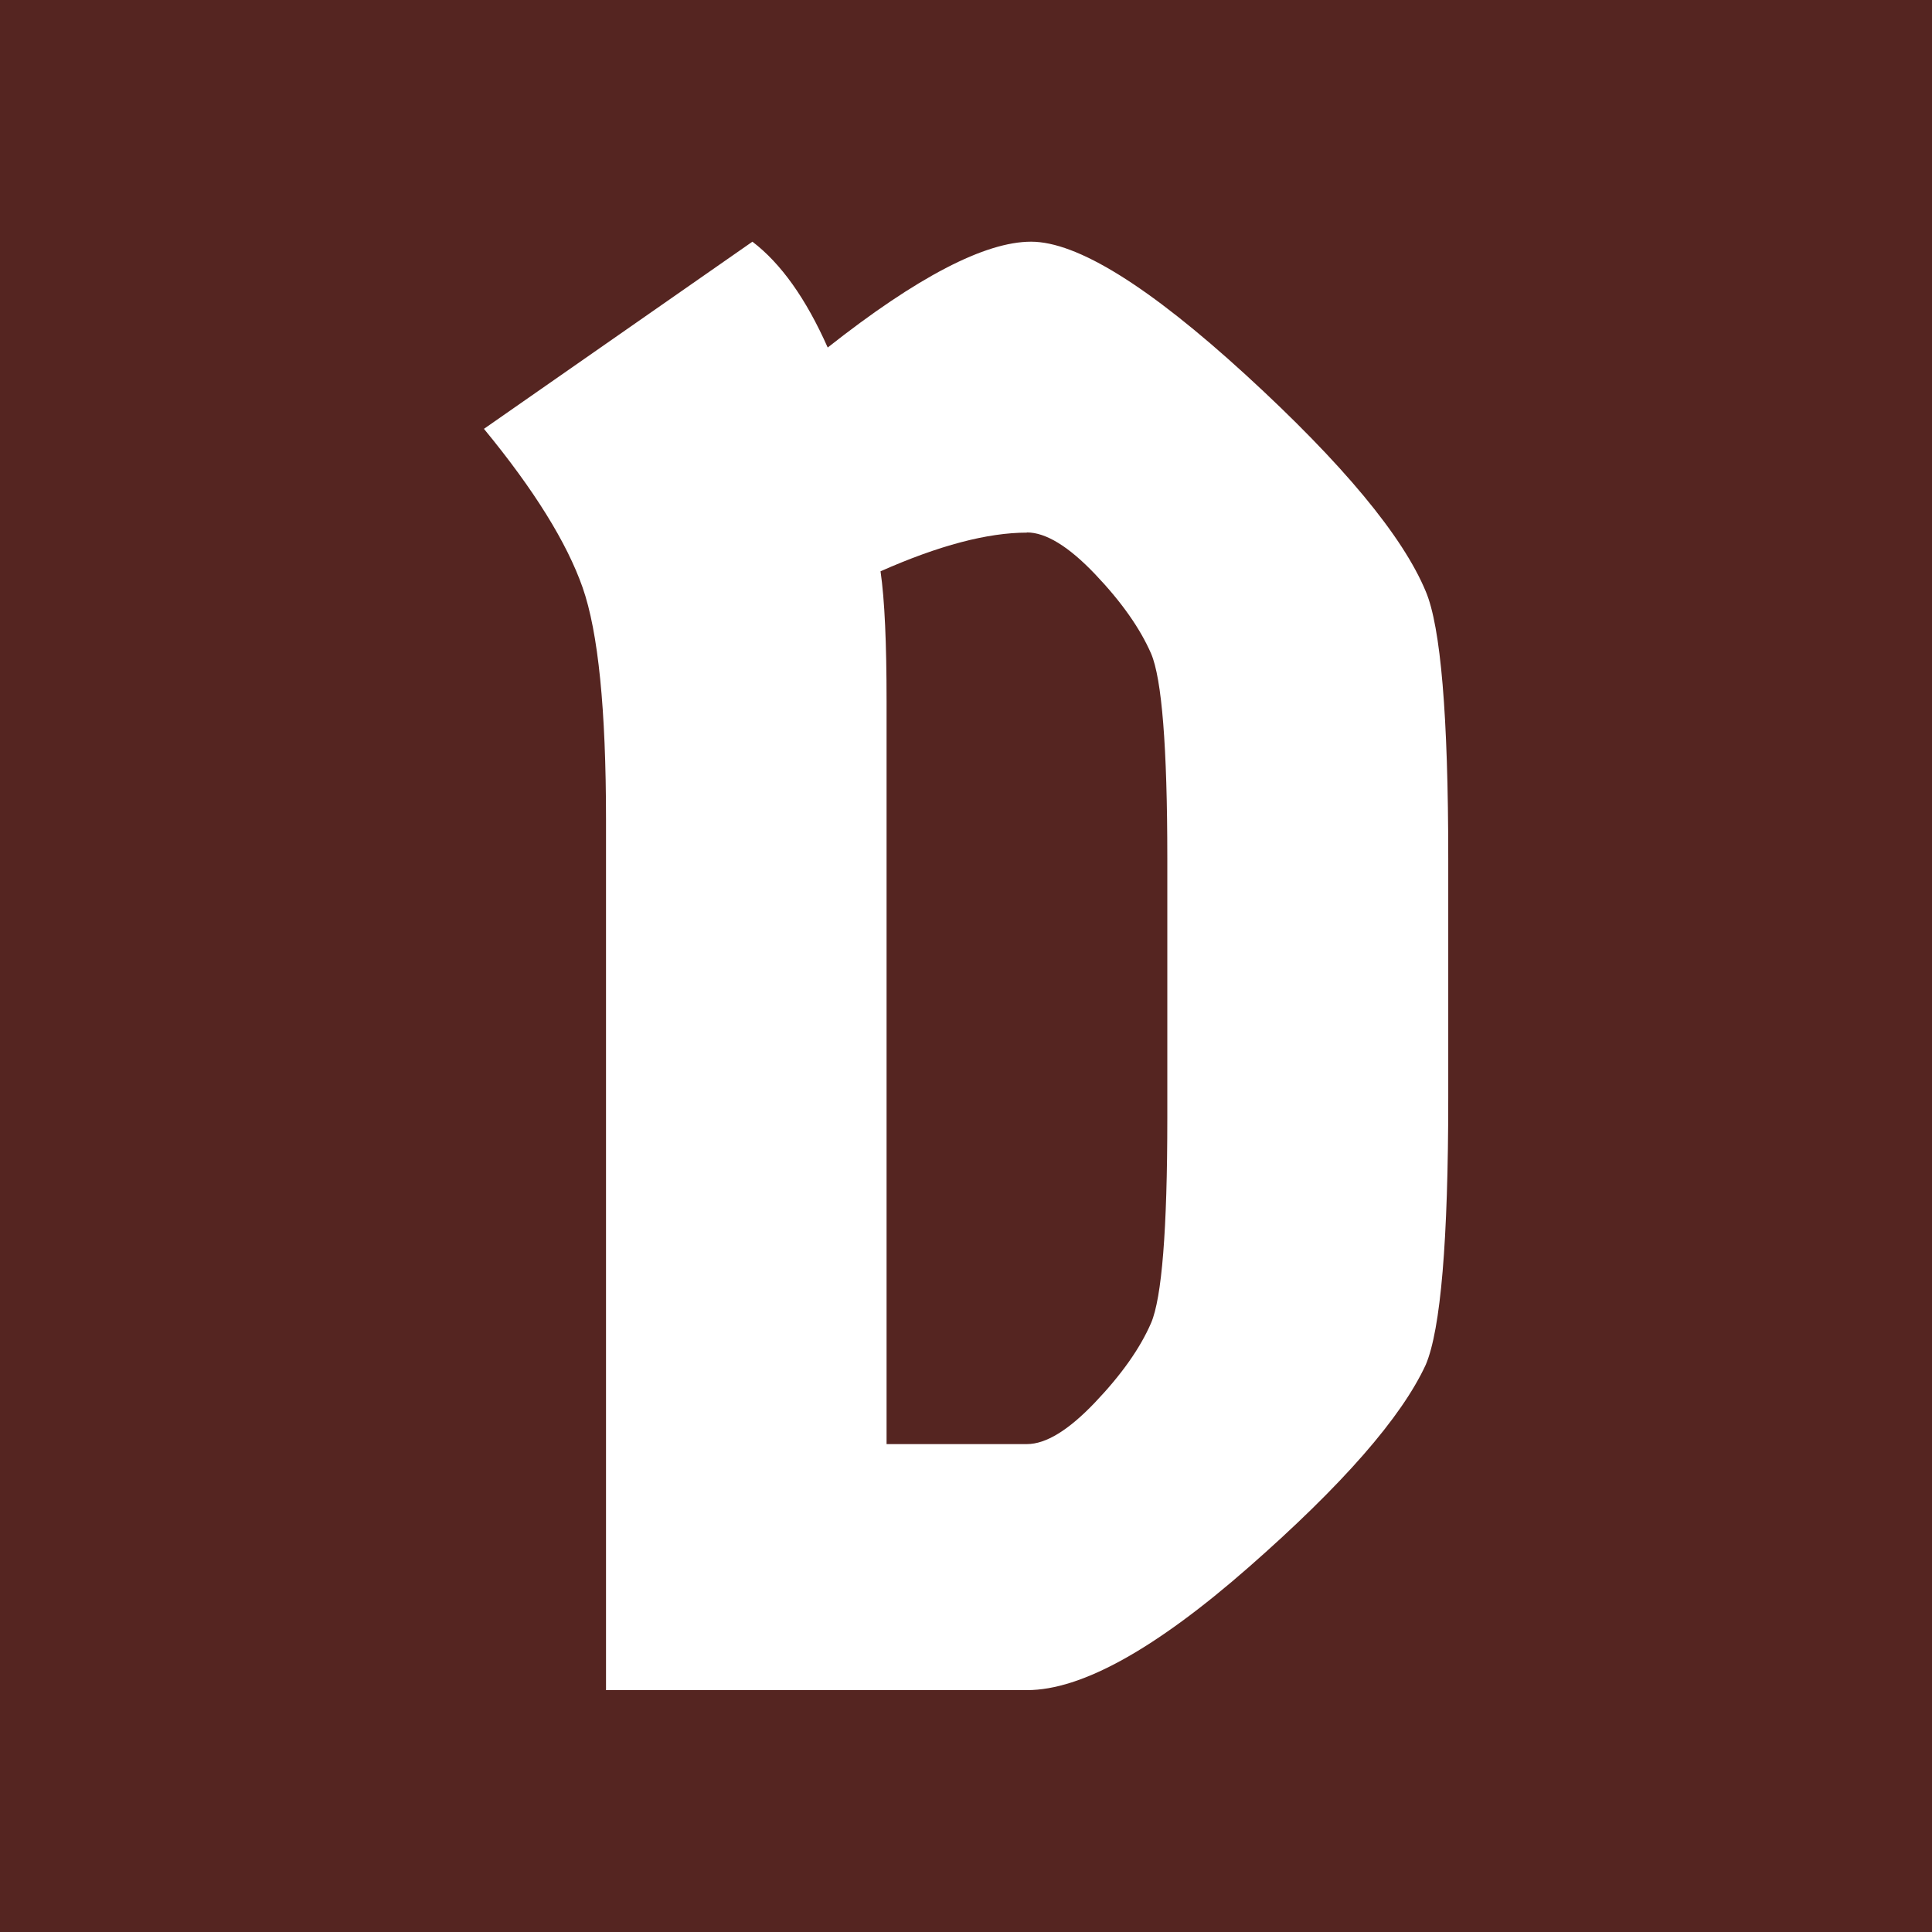<svg xmlns="http://www.w3.org/2000/svg" id="a" viewBox="0 0 1024 1024"><rect x="0" y="0" width="1024" height="1024" style="fill:#552521;"></rect><path d="M438.7,184.2c47.4-37.4,83.4-56.1,107.8-56.1s62.4,23.6,113.8,70.6c51.4,47.1,83.2,85.4,95.4,114.8,7.9,18.7,11.9,65.8,11.9,141.3v127.2c0,75.5-4,122.6-11.9,141.3-12.9,28-44.2,63.8-93.8,107.3-49.6,43.5-88.8,65.2-117.5,65.2h-223.2v-461.5c0-58.2-4.1-99.2-12.4-122.9-8.3-23.7-25.7-51.8-52.3-84.1l142.3-99.2c15.1,11.5,28.4,30.2,39.9,56.1ZM544.3,282.3c-20.9,0-46.7,6.8-77.6,20.5,2.2,15.1,3.2,38.1,3.2,69v393.6h74.4c10.1,0,22.1-7.4,36.1-22.1,14-14.7,23.9-28.7,29.7-42.1,5.7-13.3,8.6-49.4,8.6-108.4v-138c0-58.9-2.9-95.1-8.6-108.4-5.8-13.3-15.6-27.3-29.7-42.1-14-14.7-26.1-22.1-36.1-22.1Z" style="fill:#fff;"></path></svg>